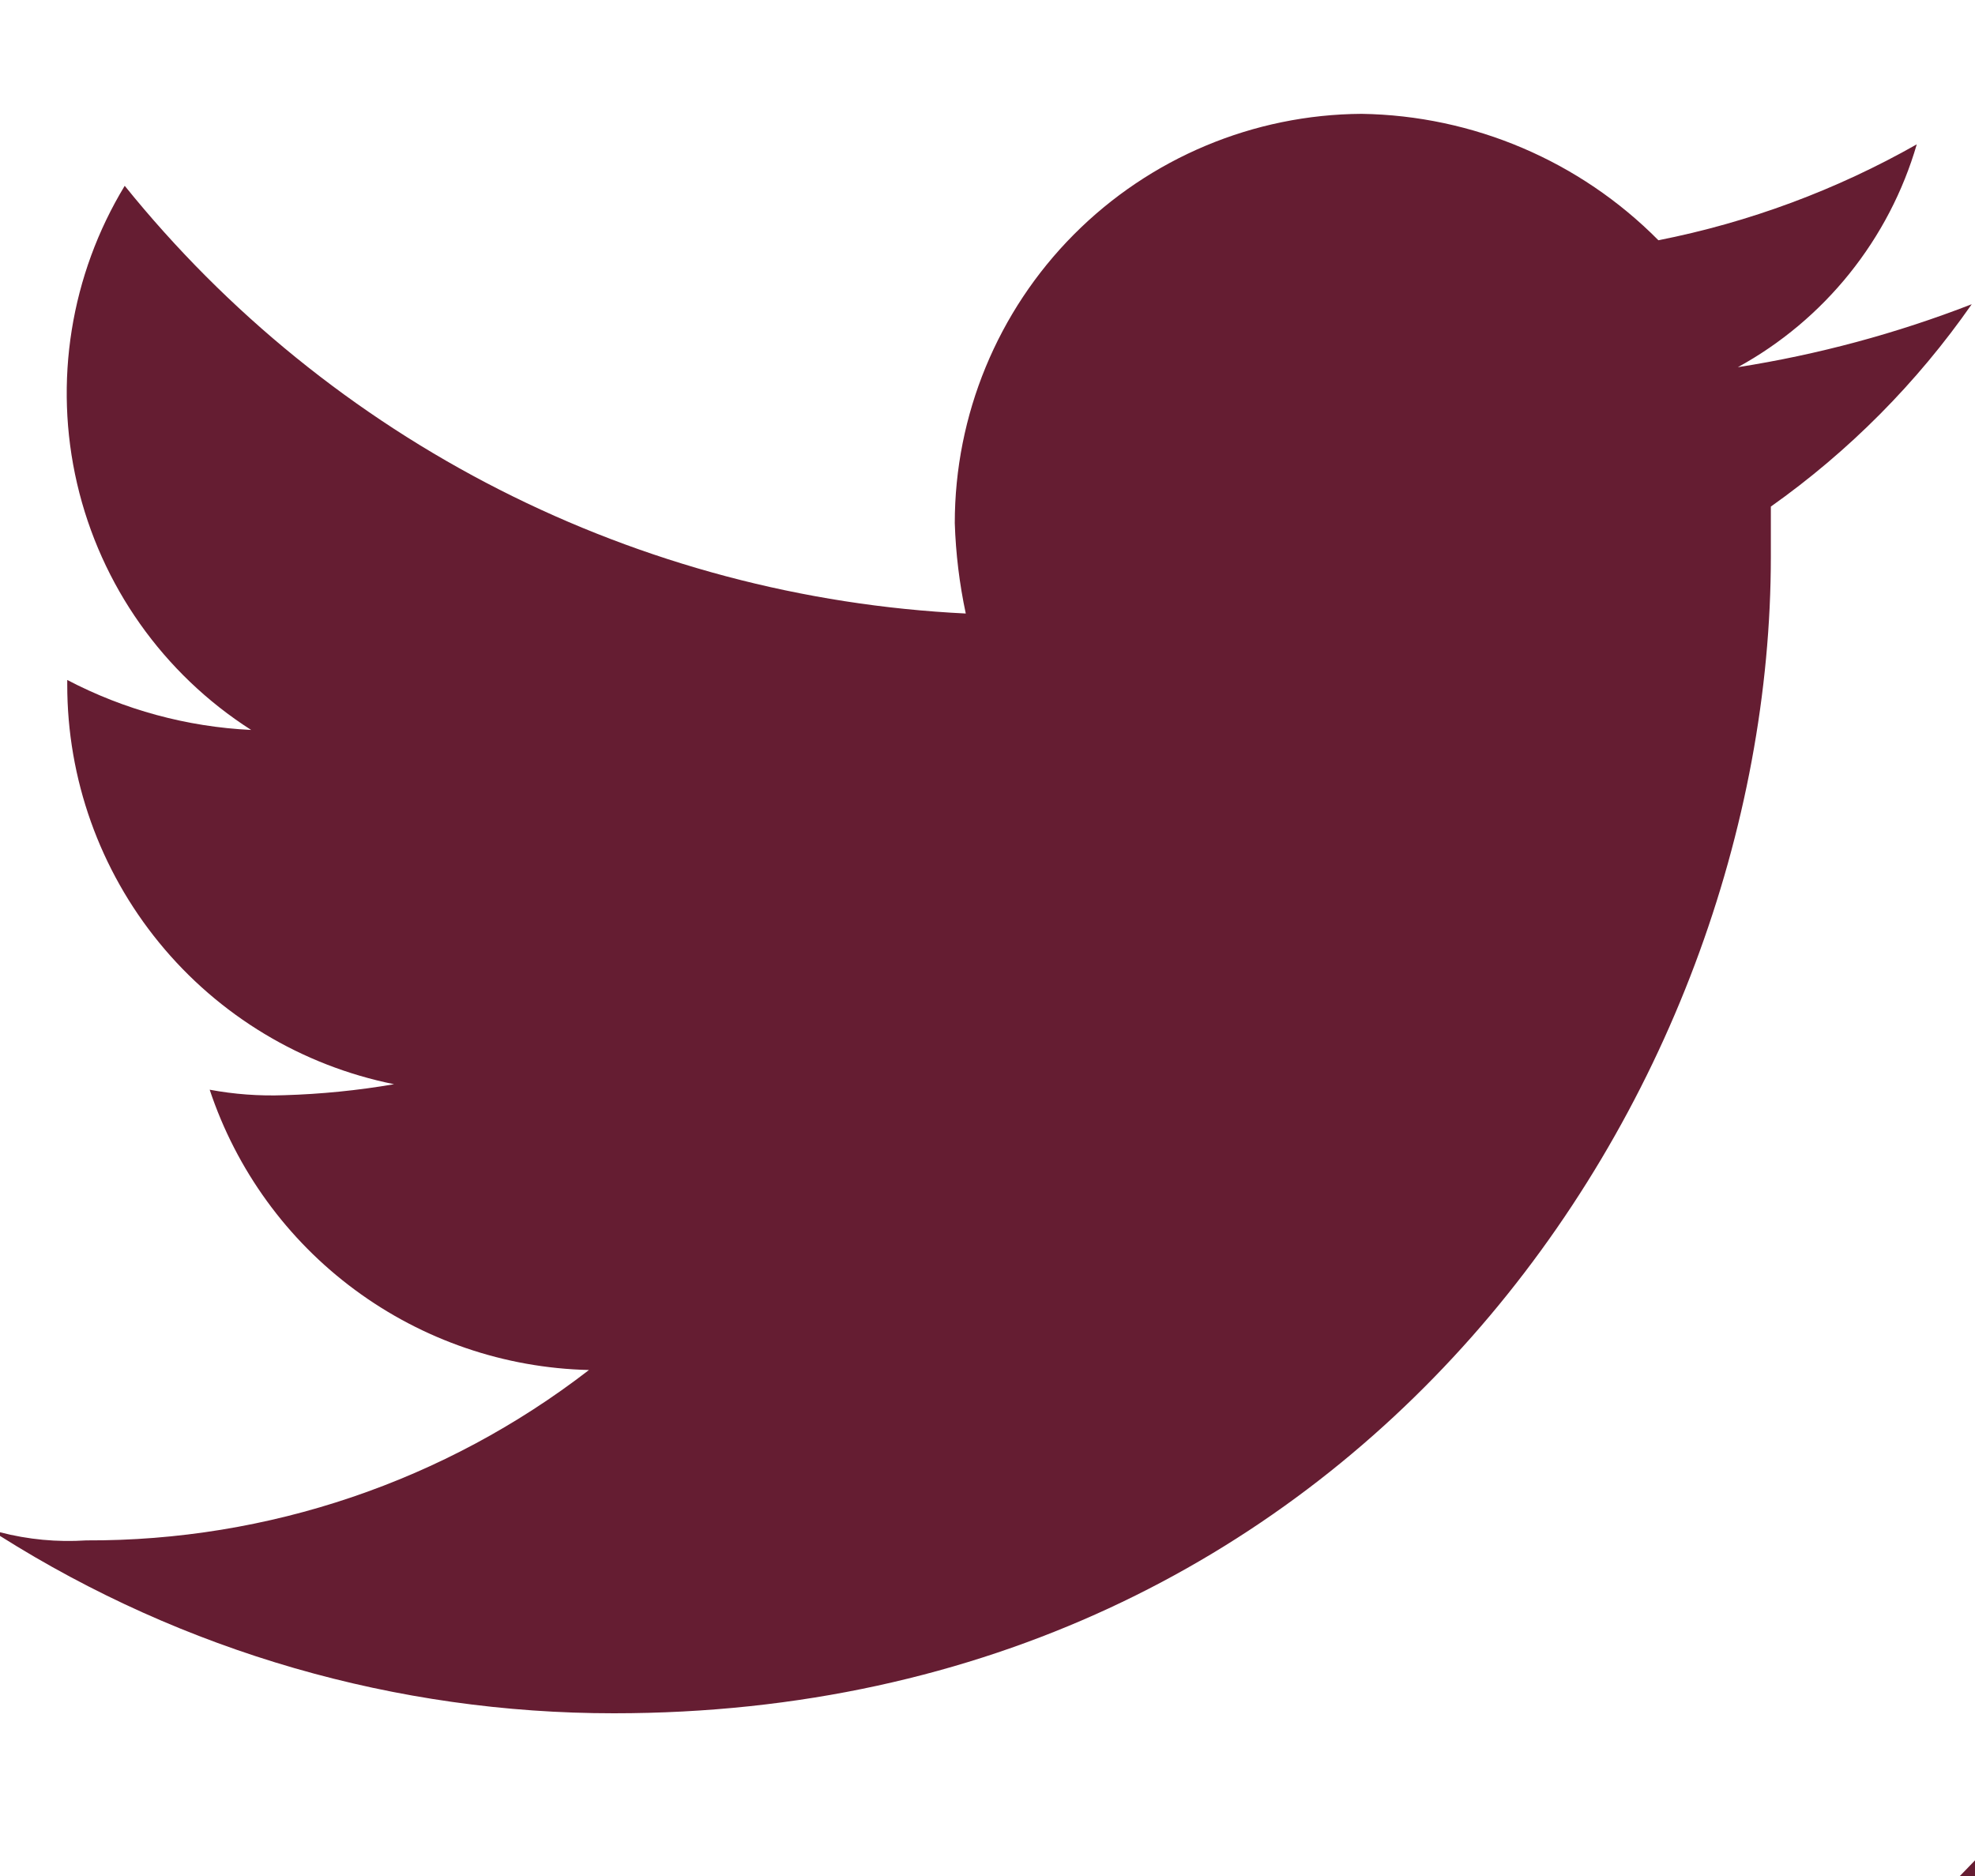 <svg width="120" height="114" viewBox="0 0 120 114" fill="none" xmlns="http://www.w3.org/2000/svg">
<g clip-path="url(#clip0_2_10)">
<path fill-rule="evenodd" clip-rule="evenodd" d="M0 93.334V93.112C1.708 93.555 3.477 93.722 5.24 93.606C16.291 93.653 27.041 90.009 35.786 83.252C30.658 83.133 25.692 81.433 21.567 78.383C17.441 75.335 14.359 71.086 12.74 66.219C14.231 66.497 15.748 66.609 17.264 66.553C19.504 66.487 21.736 66.264 23.944 65.885C18.337 64.754 13.294 61.717 9.674 57.288C6.053 52.86 4.079 47.314 4.086 41.594V41.32C7.546 43.133 11.359 44.169 15.26 44.357C9.916 40.94 6.12 35.567 4.684 29.388C3.249 23.209 4.288 16.714 7.578 11.291C13.78 18.984 21.539 25.277 30.347 29.756C39.154 34.236 48.81 36.801 58.68 37.282C58.294 35.474 58.071 33.634 58.012 31.786C58.012 25.217 60.611 18.915 65.242 14.255C69.873 9.596 76.159 6.958 82.728 6.918C89.513 7.02 95.989 9.778 100.764 14.6C106.275 13.512 111.576 11.543 116.462 8.771C115.629 11.631 114.239 14.3 112.374 16.623C110.509 18.947 108.204 20.88 105.592 22.313C110.452 21.551 115.217 20.268 119.802 18.487C116.475 23.261 112.344 27.421 107.596 30.784V33.821C107.596 66.553 82.546 104.112 37.304 104.112C24.096 104.118 11.162 100.379 0 93.334ZM119.081 114C119.39 113.686 119.696 113.369 120 113.049V114H119.081Z" fill="#651D32"/>
</g>
<defs>
<clipPath id="clip0_2_10">
<rect width="120" height="120" fill="white"/>
</clipPath>
</defs>
</svg>
